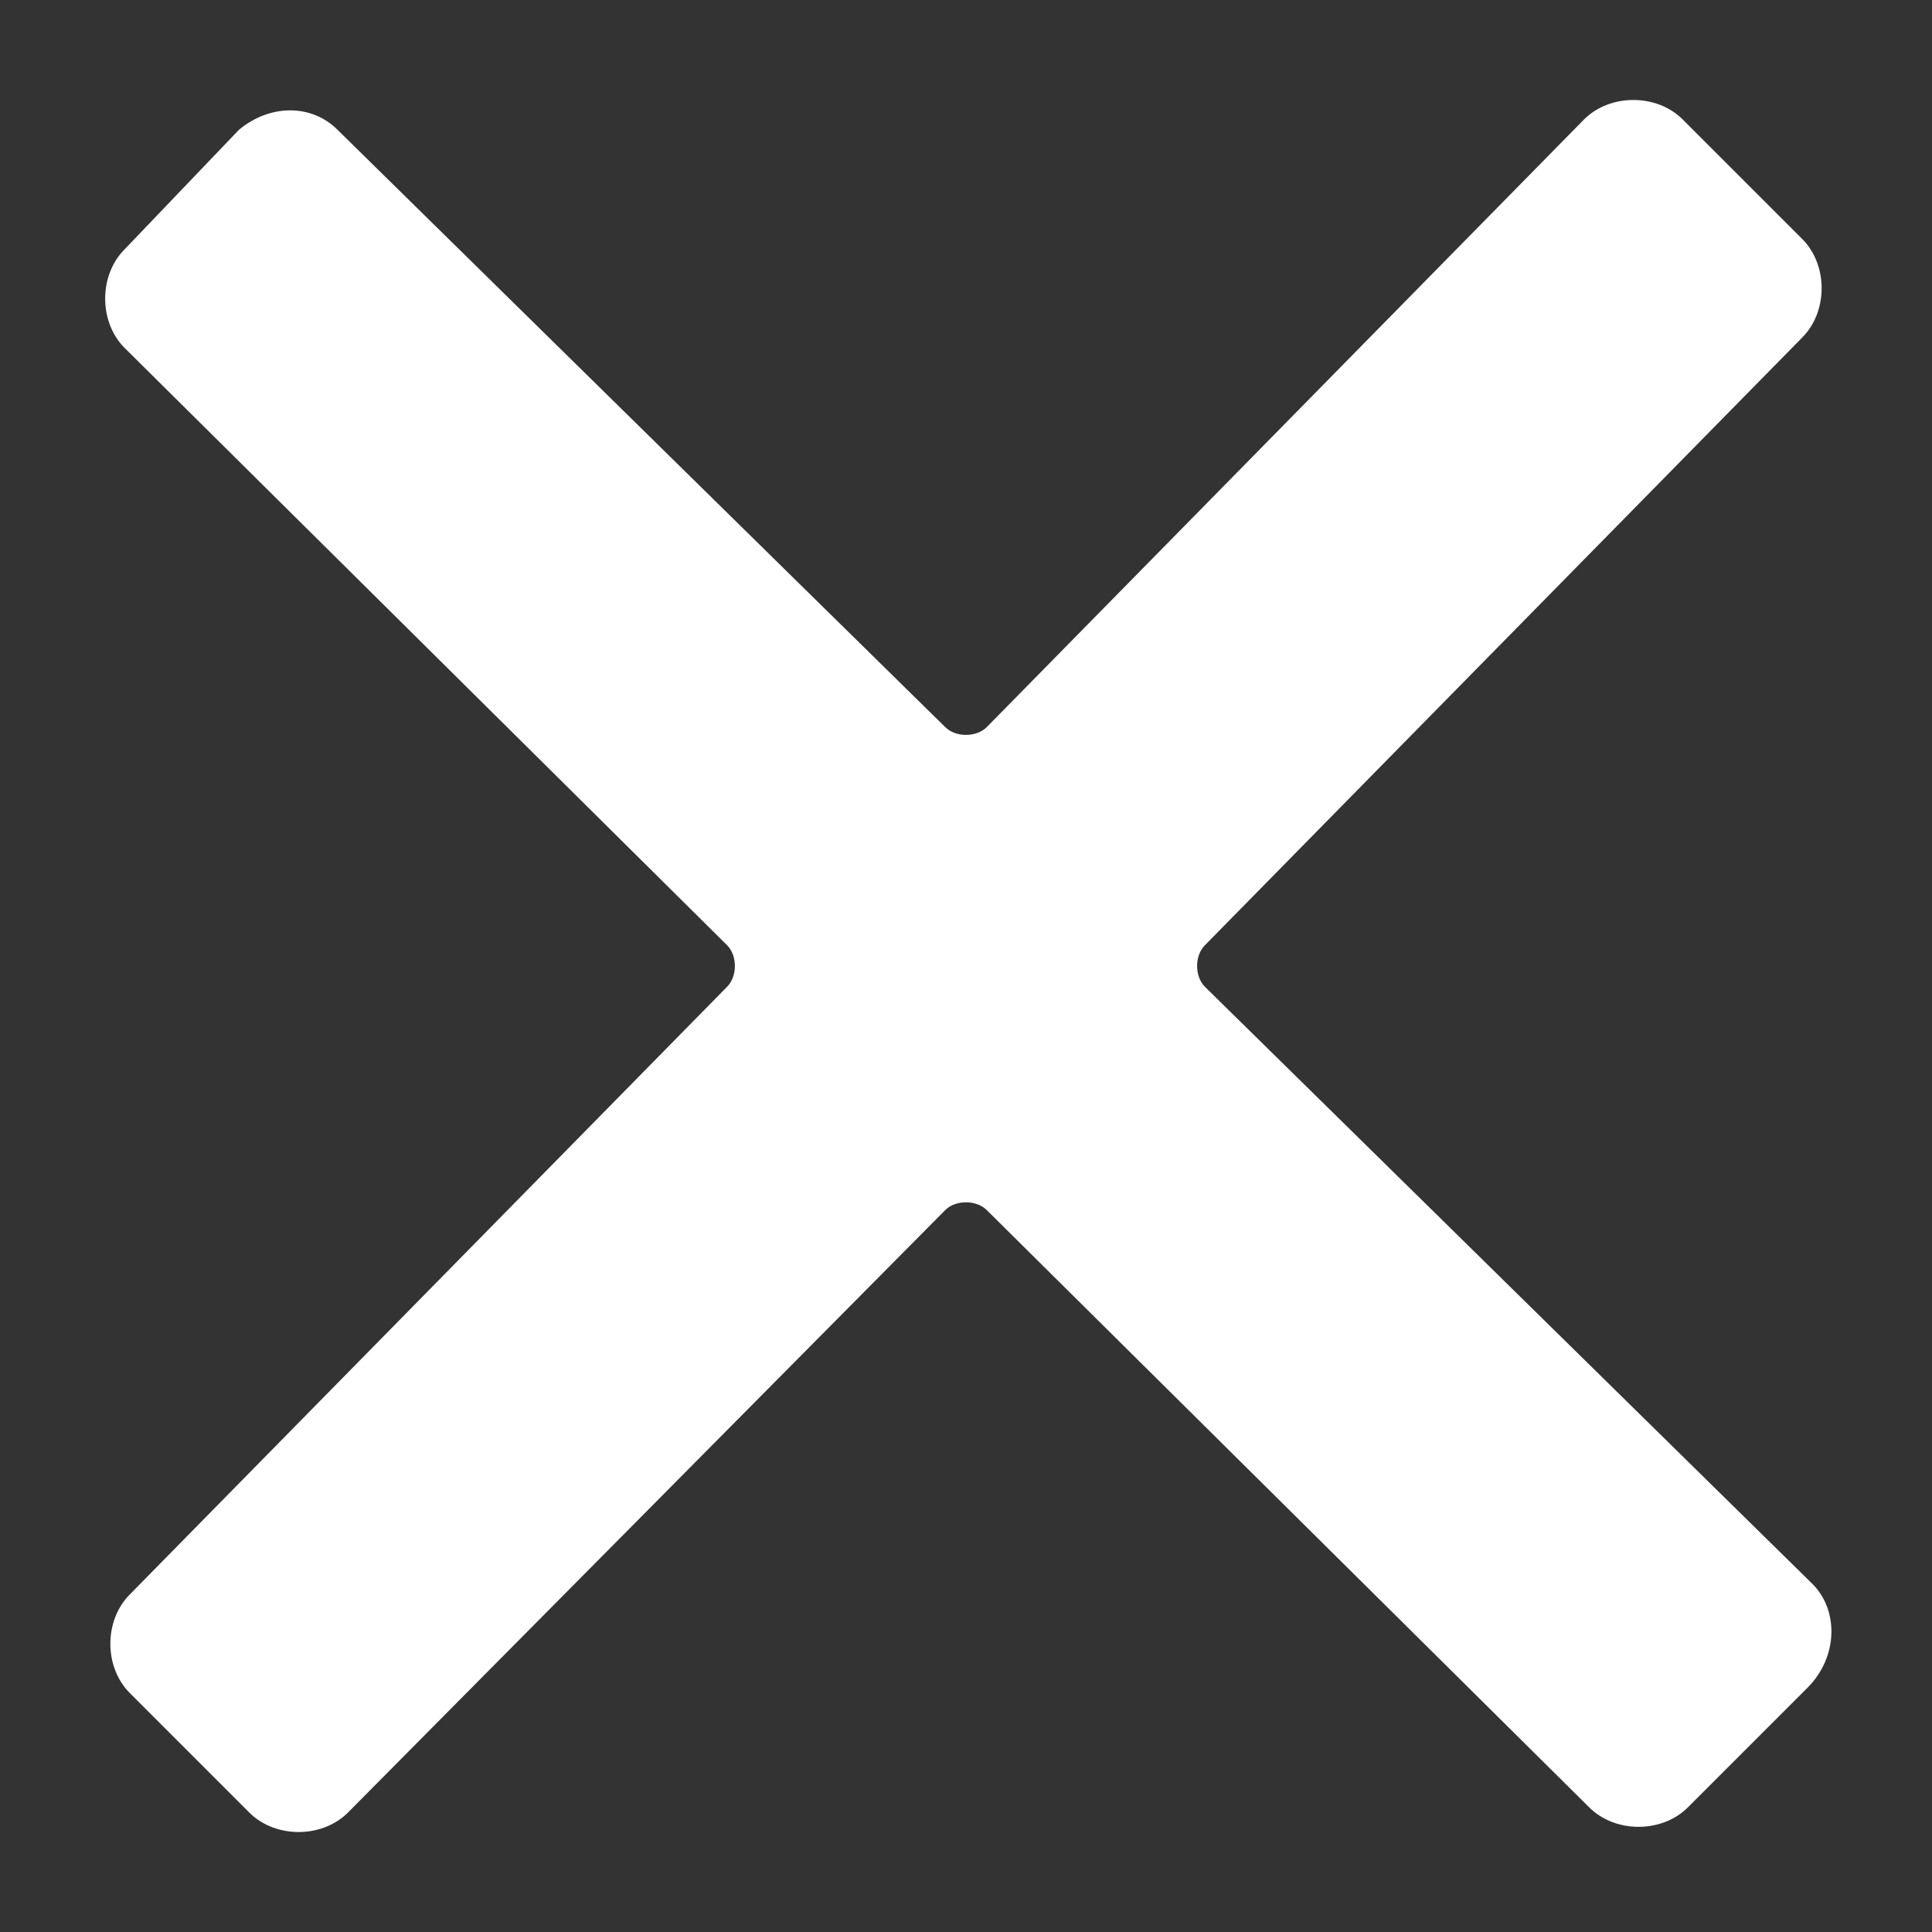 <?xml version="1.0" encoding="utf-8"?>
<!-- Generator: Adobe Illustrator 24.2.3, SVG Export Plug-In . SVG Version: 6.00 Build 0)  -->
<svg version="1.1" id="Ebene_1" xmlns="http://www.w3.org/2000/svg" xmlns:xlink="http://www.w3.org/1999/xlink" x="0px" y="0px"
	 viewBox="0 0 37.2 37.2" style="enable-background:new 0 0 37.2 37.2;" xml:space="preserve">
<rect x="0" y="0" width="37.2" height="37.2" fill="#333333" stroke="none"/>
<style type="text/css">
	.st0{fill:#FFFFFF;}
</style>
<path class="st0" d="M34.9,30.5L23.2,19c-0.2-0.2-0.2-0.6,0-0.8L34.7,6.5c0.5-0.5,0.5-1.4,0-1.9l-2.3-2.3c-0.5-0.5-1.4-0.5-1.9,0
	L19,14c-0.2,0.2-0.6,0.2-0.8,0L6.5,2.5C6,2,5.2,2,4.6,2.5L2.4,4.8c-0.5,0.5-0.5,1.4,0,1.9L14,18.2c0.2,0.2,0.2,0.6,0,0.8L2.5,30.7
	c-0.5,0.5-0.5,1.4,0,1.9l2.3,2.3c0.5,0.5,1.4,0.5,1.9,0l11.5-11.6c0.2-0.2,0.6-0.2,0.8,0l11.6,11.5c0.5,0.5,1.4,0.5,1.9,0l2.3-2.3
	C35.4,31.9,35.4,31,34.9,30.5z"/>
<g>
</g>
<g>
</g>
<g>
</g>
<g>
</g>
<g>
</g>
<g>
</g>
</svg>

